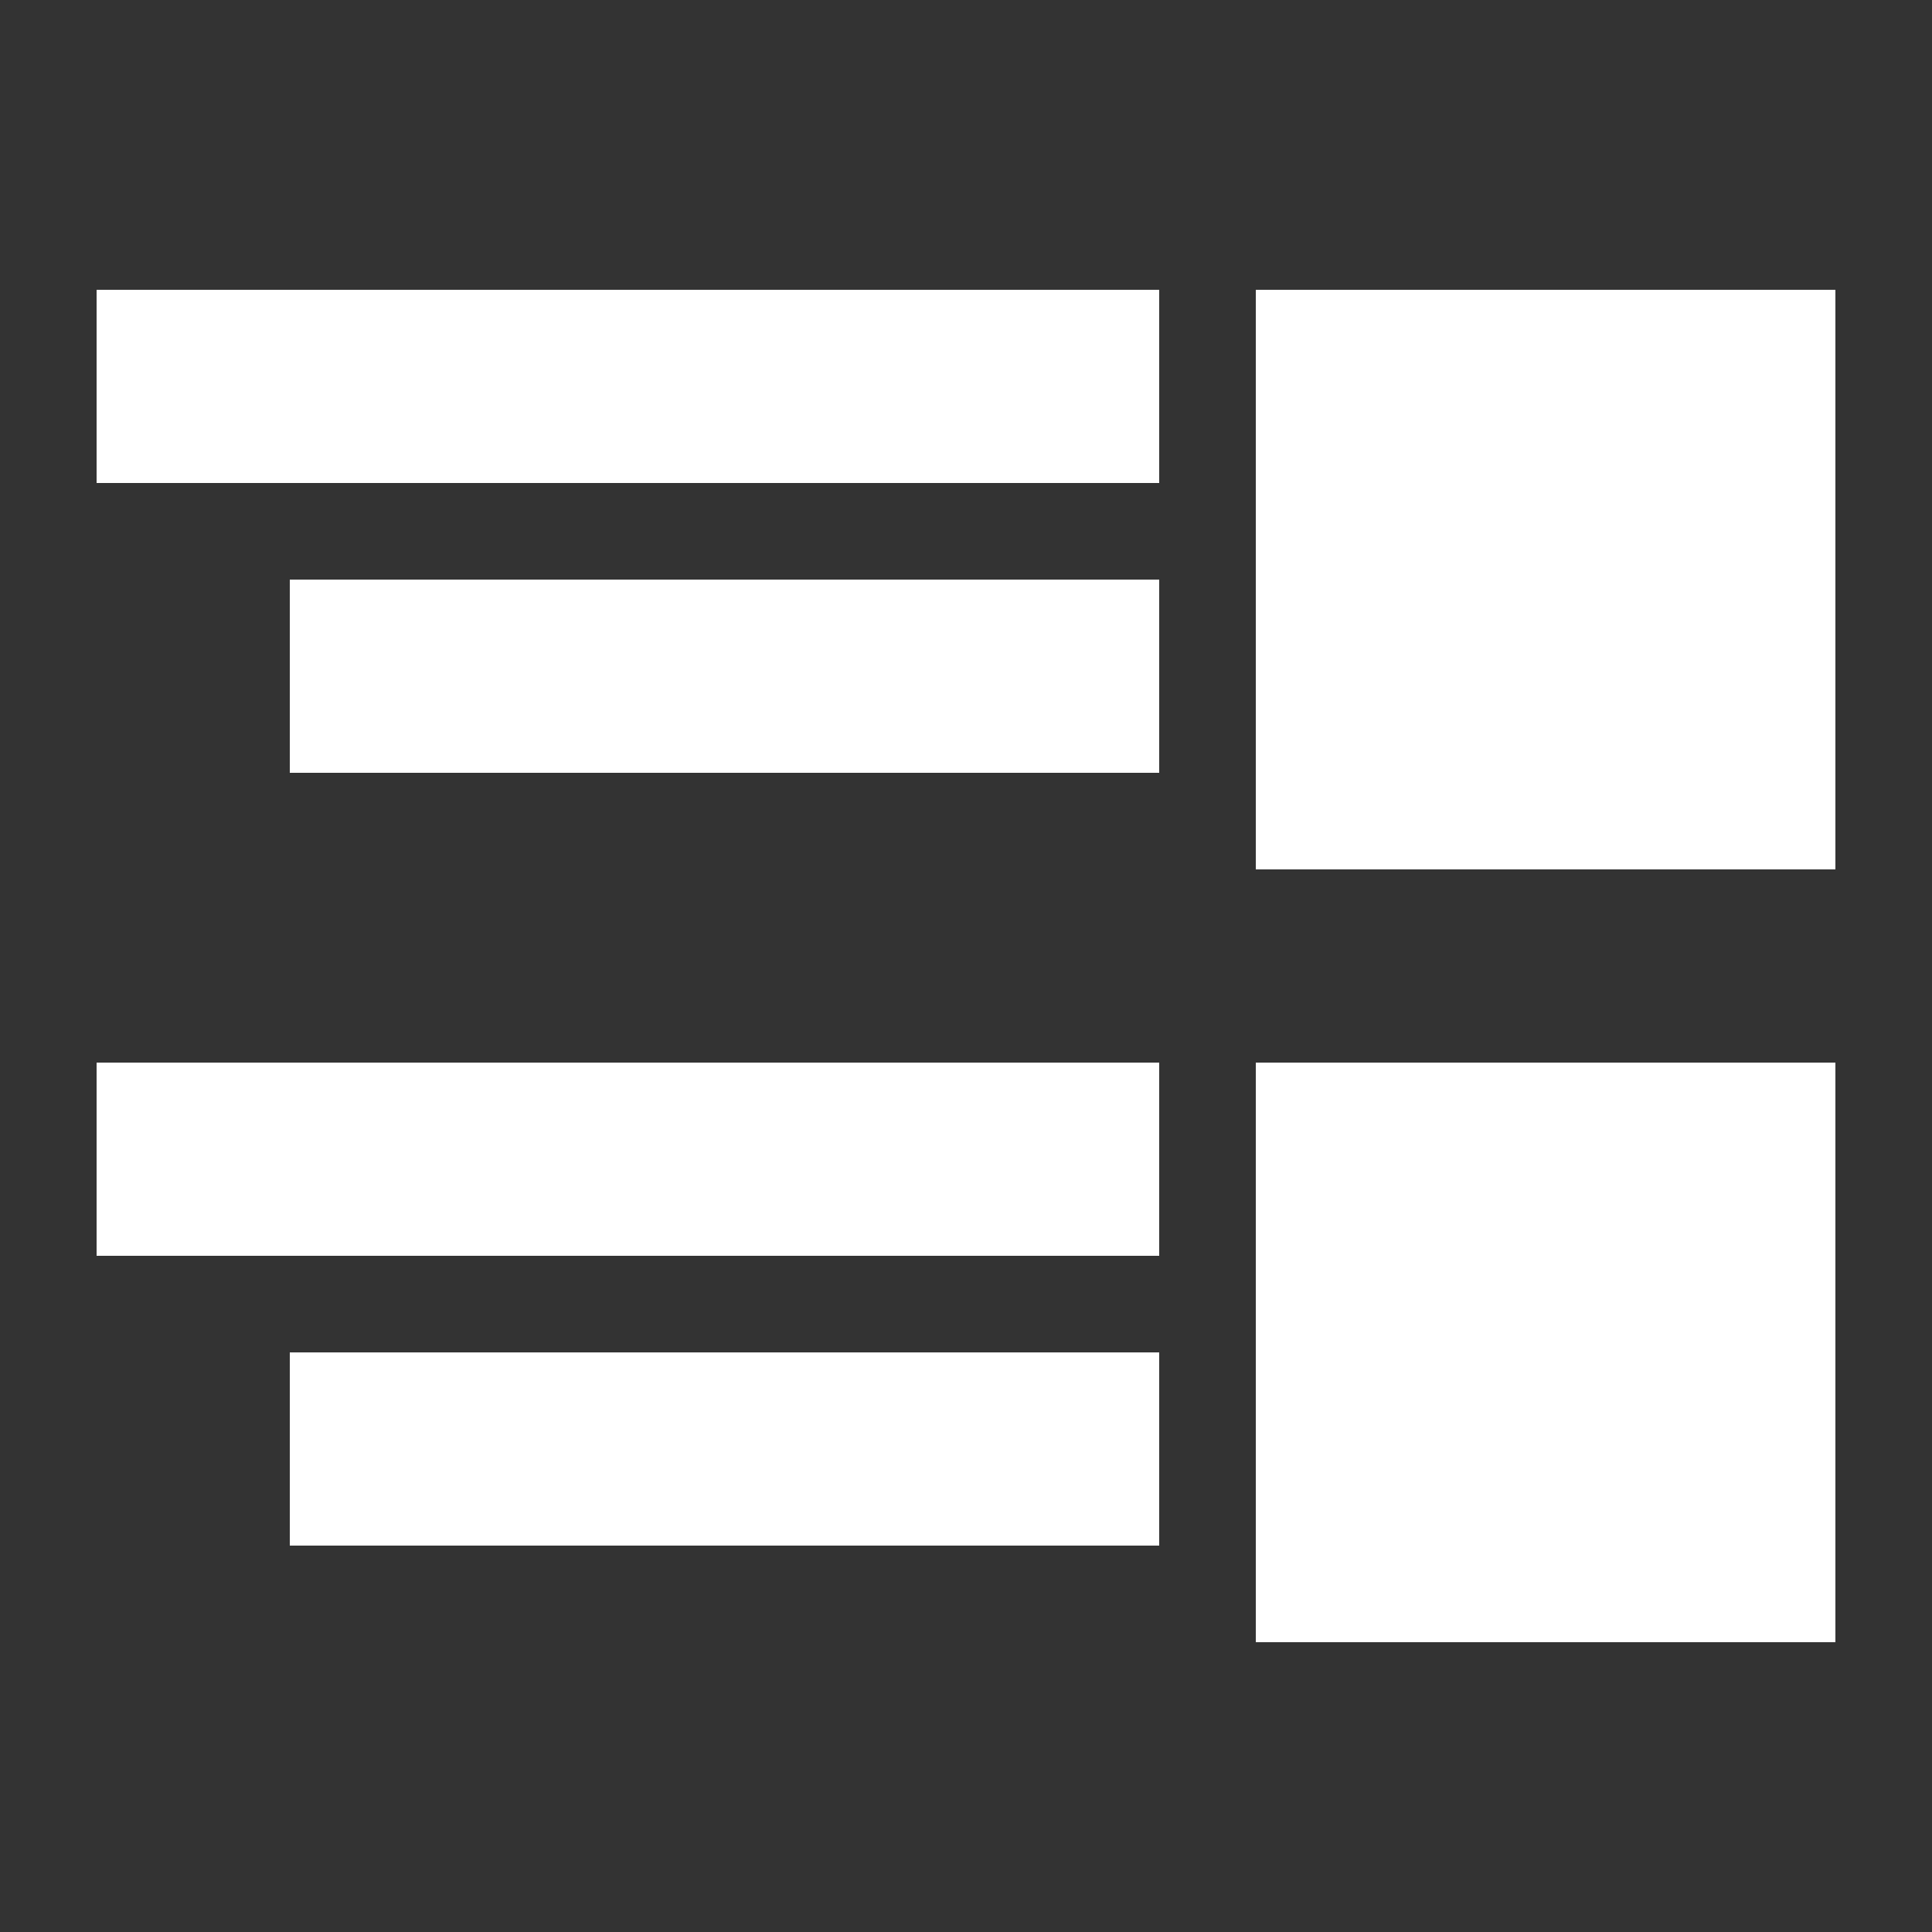 <?xml version="1.0" encoding="UTF-8"?>
<svg xmlns="http://www.w3.org/2000/svg" width="20" height="20" viewBox="0 0 20 20">
	<rect x="0" y="0" width="20" height="20" fill="#333333" stroke="none"/>
	<title>
		view details
	</title><g fill="#fff">
	<path d="M3 8V6h9v2zm9-3H1V3h11zm1-2h6v6h-6zm-1 13H3v-2h9zm0-3H1v-2h11zm1-2h6v6h-6z"/>
</g></svg>
